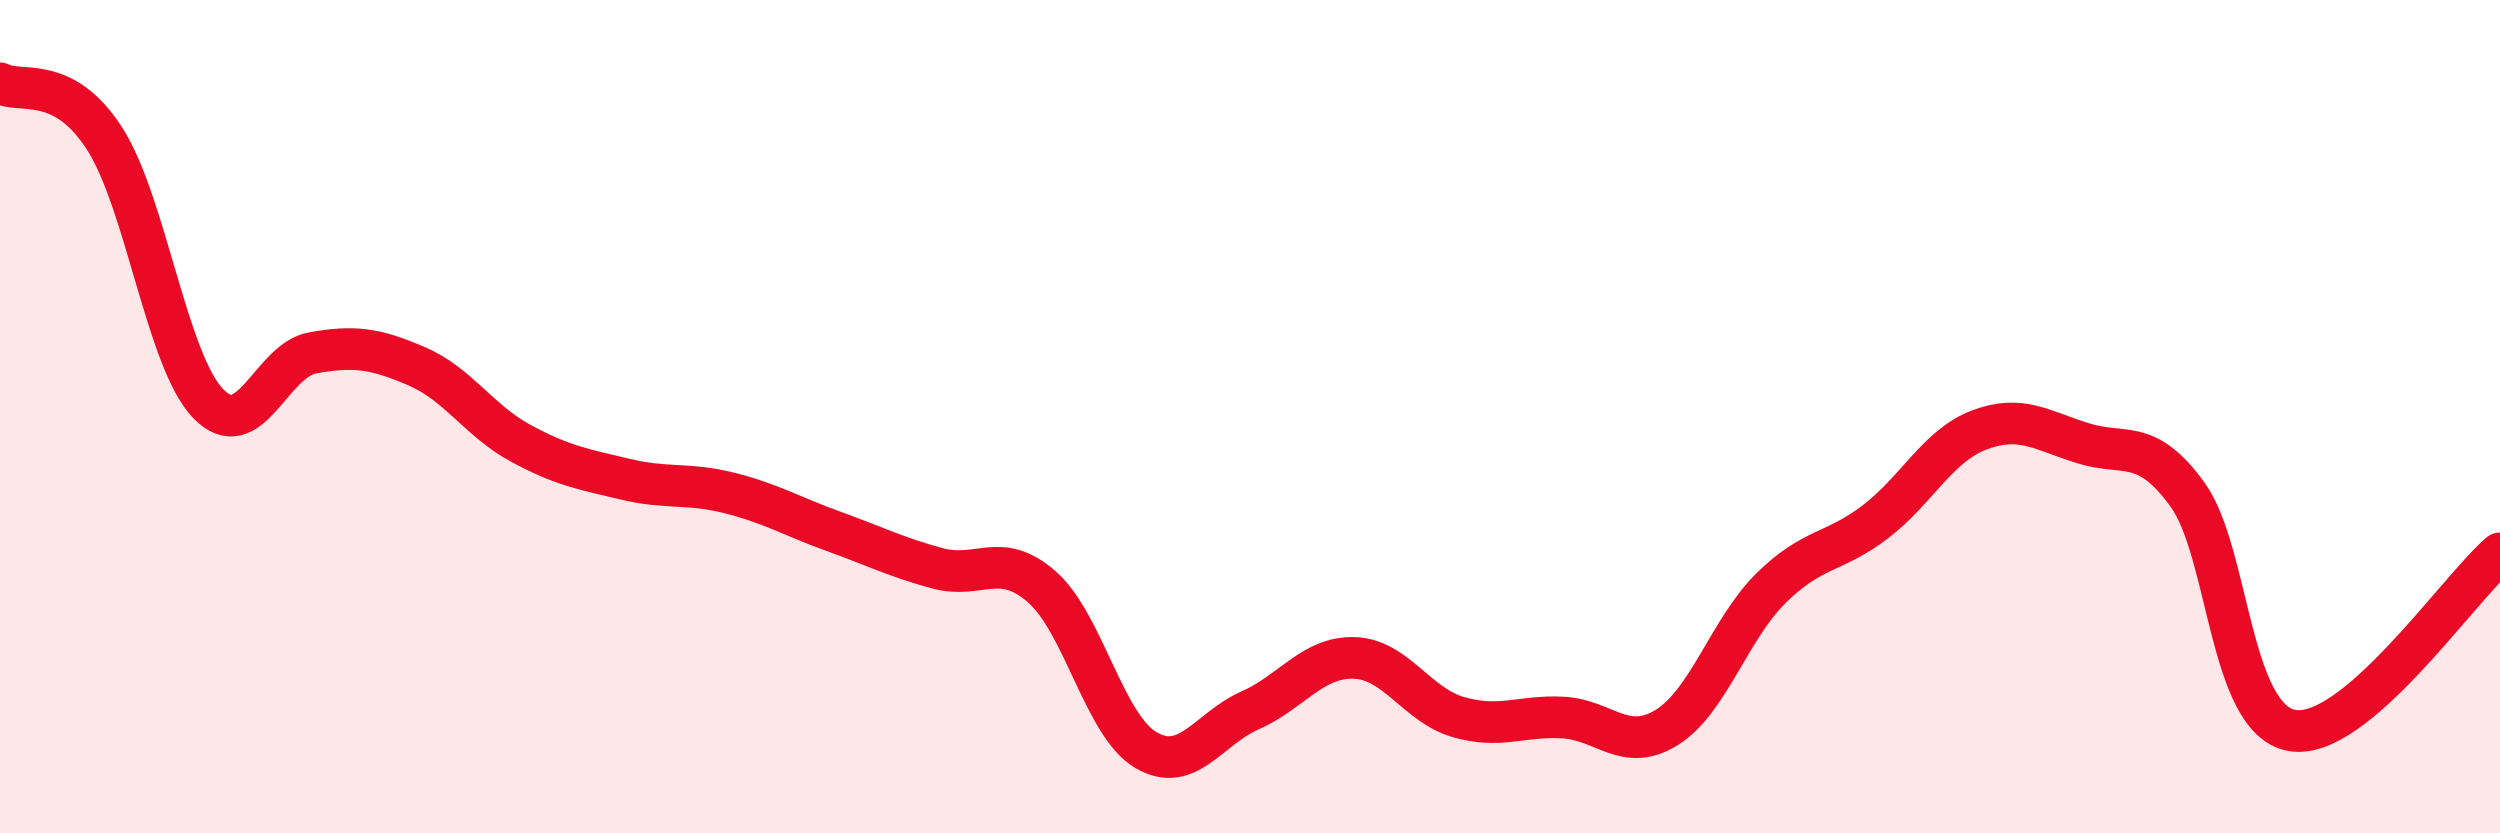 
    <svg width="60" height="20" viewBox="0 0 60 20" xmlns="http://www.w3.org/2000/svg">
      <path
        d="M 0,2 C 0.5,2.26 1.5,1.77 2.5,3.31 C 3.5,4.85 4,8.66 5,9.69 C 6,10.72 6.5,8.65 7.5,8.47 C 8.5,8.29 9,8.36 10,8.79 C 11,9.22 11.5,10.1 12.5,10.64 C 13.5,11.18 14,11.26 15,11.5 C 16,11.74 16.5,11.58 17.5,11.83 C 18.5,12.08 19,12.39 20,12.75 C 21,13.11 21.5,13.37 22.5,13.64 C 23.5,13.91 24,13.21 25,14.08 C 26,14.95 26.5,17.41 27.5,18 C 28.5,18.59 29,17.49 30,17.05 C 31,16.61 31.5,15.76 32.5,15.79 C 33.5,15.82 34,16.92 35,17.21 C 36,17.5 36.5,17.17 37.5,17.22 C 38.5,17.27 39,18.08 40,17.46 C 41,16.84 41.5,15.11 42.5,14.12 C 43.5,13.13 44,13.29 45,12.53 C 46,11.77 46.5,10.7 47.5,10.32 C 48.5,9.94 49,10.33 50,10.64 C 51,10.95 51.5,10.49 52.5,11.87 C 53.5,13.25 53.5,17.25 55,17.53 C 56.5,17.81 59,14.13 60,13.28L60 20L0 20Z"
        fill="#EB0A25"
        opacity="0.1"
        stroke-linecap="round"
        stroke-linejoin="round"
      />
      <path
        d="M 0,2 C 0.5,2.26 1.5,1.77 2.5,3.31 C 3.5,4.85 4,8.66 5,9.69 C 6,10.72 6.5,8.65 7.5,8.47 C 8.5,8.29 9,8.36 10,8.79 C 11,9.22 11.5,10.1 12.5,10.64 C 13.5,11.18 14,11.26 15,11.5 C 16,11.74 16.5,11.58 17.5,11.83 C 18.5,12.08 19,12.39 20,12.75 C 21,13.11 21.5,13.37 22.5,13.64 C 23.5,13.91 24,13.21 25,14.08 C 26,14.95 26.5,17.41 27.5,18 C 28.5,18.59 29,17.49 30,17.05 C 31,16.61 31.5,15.76 32.5,15.79 C 33.5,15.82 34,16.92 35,17.21 C 36,17.5 36.5,17.17 37.5,17.22 C 38.5,17.27 39,18.08 40,17.46 C 41,16.84 41.5,15.11 42.5,14.12 C 43.5,13.13 44,13.29 45,12.53 C 46,11.77 46.5,10.7 47.5,10.32 C 48.5,9.94 49,10.33 50,10.64 C 51,10.95 51.5,10.49 52.5,11.87 C 53.5,13.25 53.5,17.25 55,17.53 C 56.5,17.81 59,14.13 60,13.28"
        stroke="#EB0A25"
        stroke-width="1"
        fill="none"
        stroke-linecap="round"
        stroke-linejoin="round"
      />
    </svg>
  